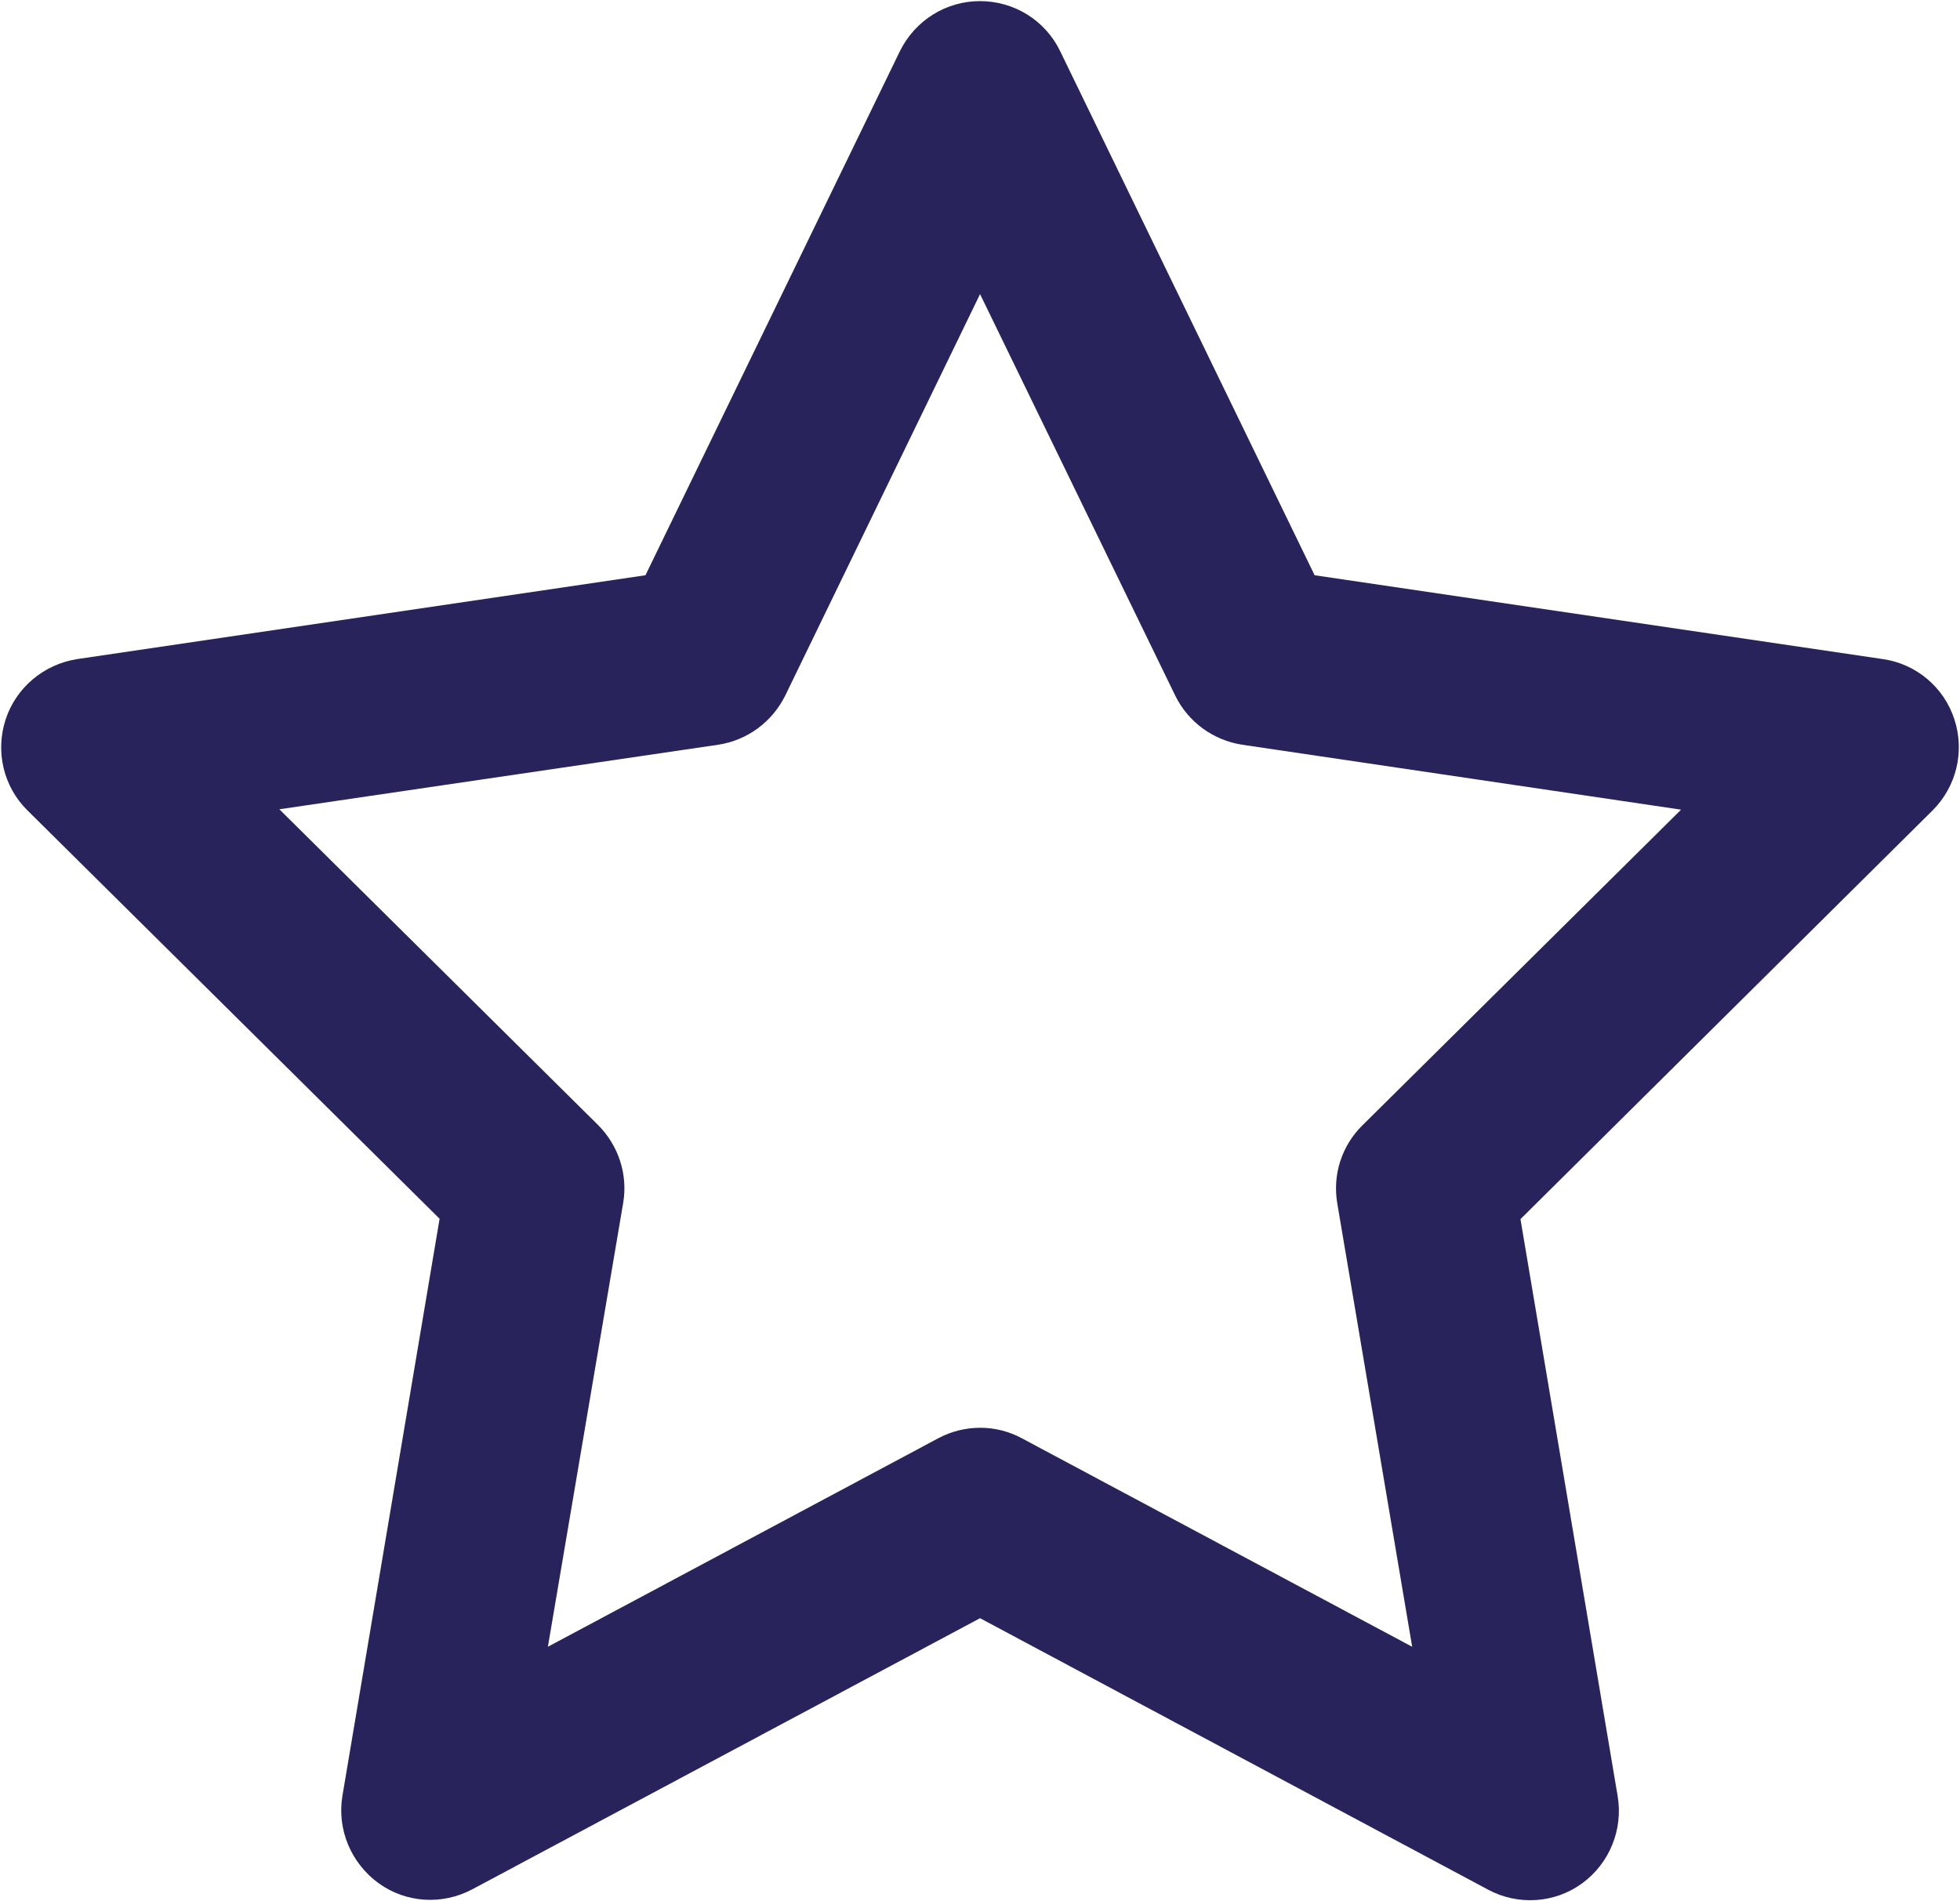<svg viewBox="0 0 61.917 60.071" xmlns="http://www.w3.org/2000/svg" xmlns:xlink="http://www.w3.org/1999/xlink" width="61.917" height="60.071" fill="none" customFrame="#000000">
	<g style="mix-blend-mode:normal">
		<path id="Icon fa-regular-star" d="M30.96 0.035C32.038 0.035 33.022 0.644 33.491 1.617L41.529 18.174L59.481 20.823C60.535 20.975 61.414 21.713 61.742 22.733C62.071 23.752 61.801 24.854 61.051 25.604L48.032 38.517L51.103 56.75C51.278 57.804 50.845 58.871 49.978 59.503C49.111 60.136 47.95 60.206 47.013 59.703L30.96 51.125L14.918 59.691C13.969 60.195 12.82 60.124 11.953 59.492C11.086 58.859 10.641 57.792 10.817 56.738L13.887 38.505L0.868 25.604C0.106 24.854 -0.151 23.74 0.177 22.733C0.505 21.725 1.384 20.987 2.438 20.823L20.39 18.174L28.428 1.617C28.909 0.644 29.882 0.035 30.96 0.035ZM30.96 9.292L24.808 21.971C24.398 22.803 23.613 23.389 22.687 23.529L8.825 25.568L18.89 35.54C19.535 36.185 19.839 37.099 19.687 38.001L17.308 52.027L29.636 45.442C30.468 44.997 31.463 44.997 32.284 45.442L44.611 52.027L42.244 38.013C42.092 37.111 42.385 36.197 43.041 35.552L53.106 25.58L39.244 23.529C38.33 23.389 37.533 22.815 37.123 21.971L30.96 9.292Z" fill="rgb(41,35,92)" fill-rule="nonzero" />
		<path id="Icon fa-regular-star" d="M33.491 1.617L41.529 18.174L59.481 20.823C60.535 20.975 61.414 21.713 61.742 22.733C62.071 23.752 61.801 24.854 61.051 25.604L48.032 38.517L51.103 56.75C51.278 57.804 50.845 58.871 49.978 59.503C49.111 60.136 47.95 60.206 47.013 59.703L30.96 51.125L14.918 59.691C13.969 60.195 12.82 60.124 11.953 59.492C11.086 58.859 10.641 57.792 10.817 56.738L13.887 38.505L0.868 25.604C0.106 24.854 -0.151 23.74 0.177 22.733C0.505 21.725 1.384 20.987 2.438 20.823L20.39 18.174L28.428 1.617C28.909 0.644 29.882 0.035 30.96 0.035C32.038 0.035 33.022 0.644 33.491 1.617ZM24.808 21.971C24.398 22.803 23.613 23.389 22.687 23.529L8.825 25.568L18.89 35.54C19.535 36.185 19.839 37.099 19.687 38.001L17.308 52.027L29.636 45.442C30.468 44.997 31.463 44.997 32.284 45.442L44.611 52.027L42.244 38.013C42.092 37.111 42.385 36.197 43.041 35.552L53.106 25.58L39.244 23.529C38.33 23.389 37.533 22.815 37.123 21.971L30.96 9.292L24.808 21.971Z" fill-rule="nonzero" stroke="rgb(0,0,0)" stroke-opacity="0" stroke-width="0.07" />
	</g>
</svg>
